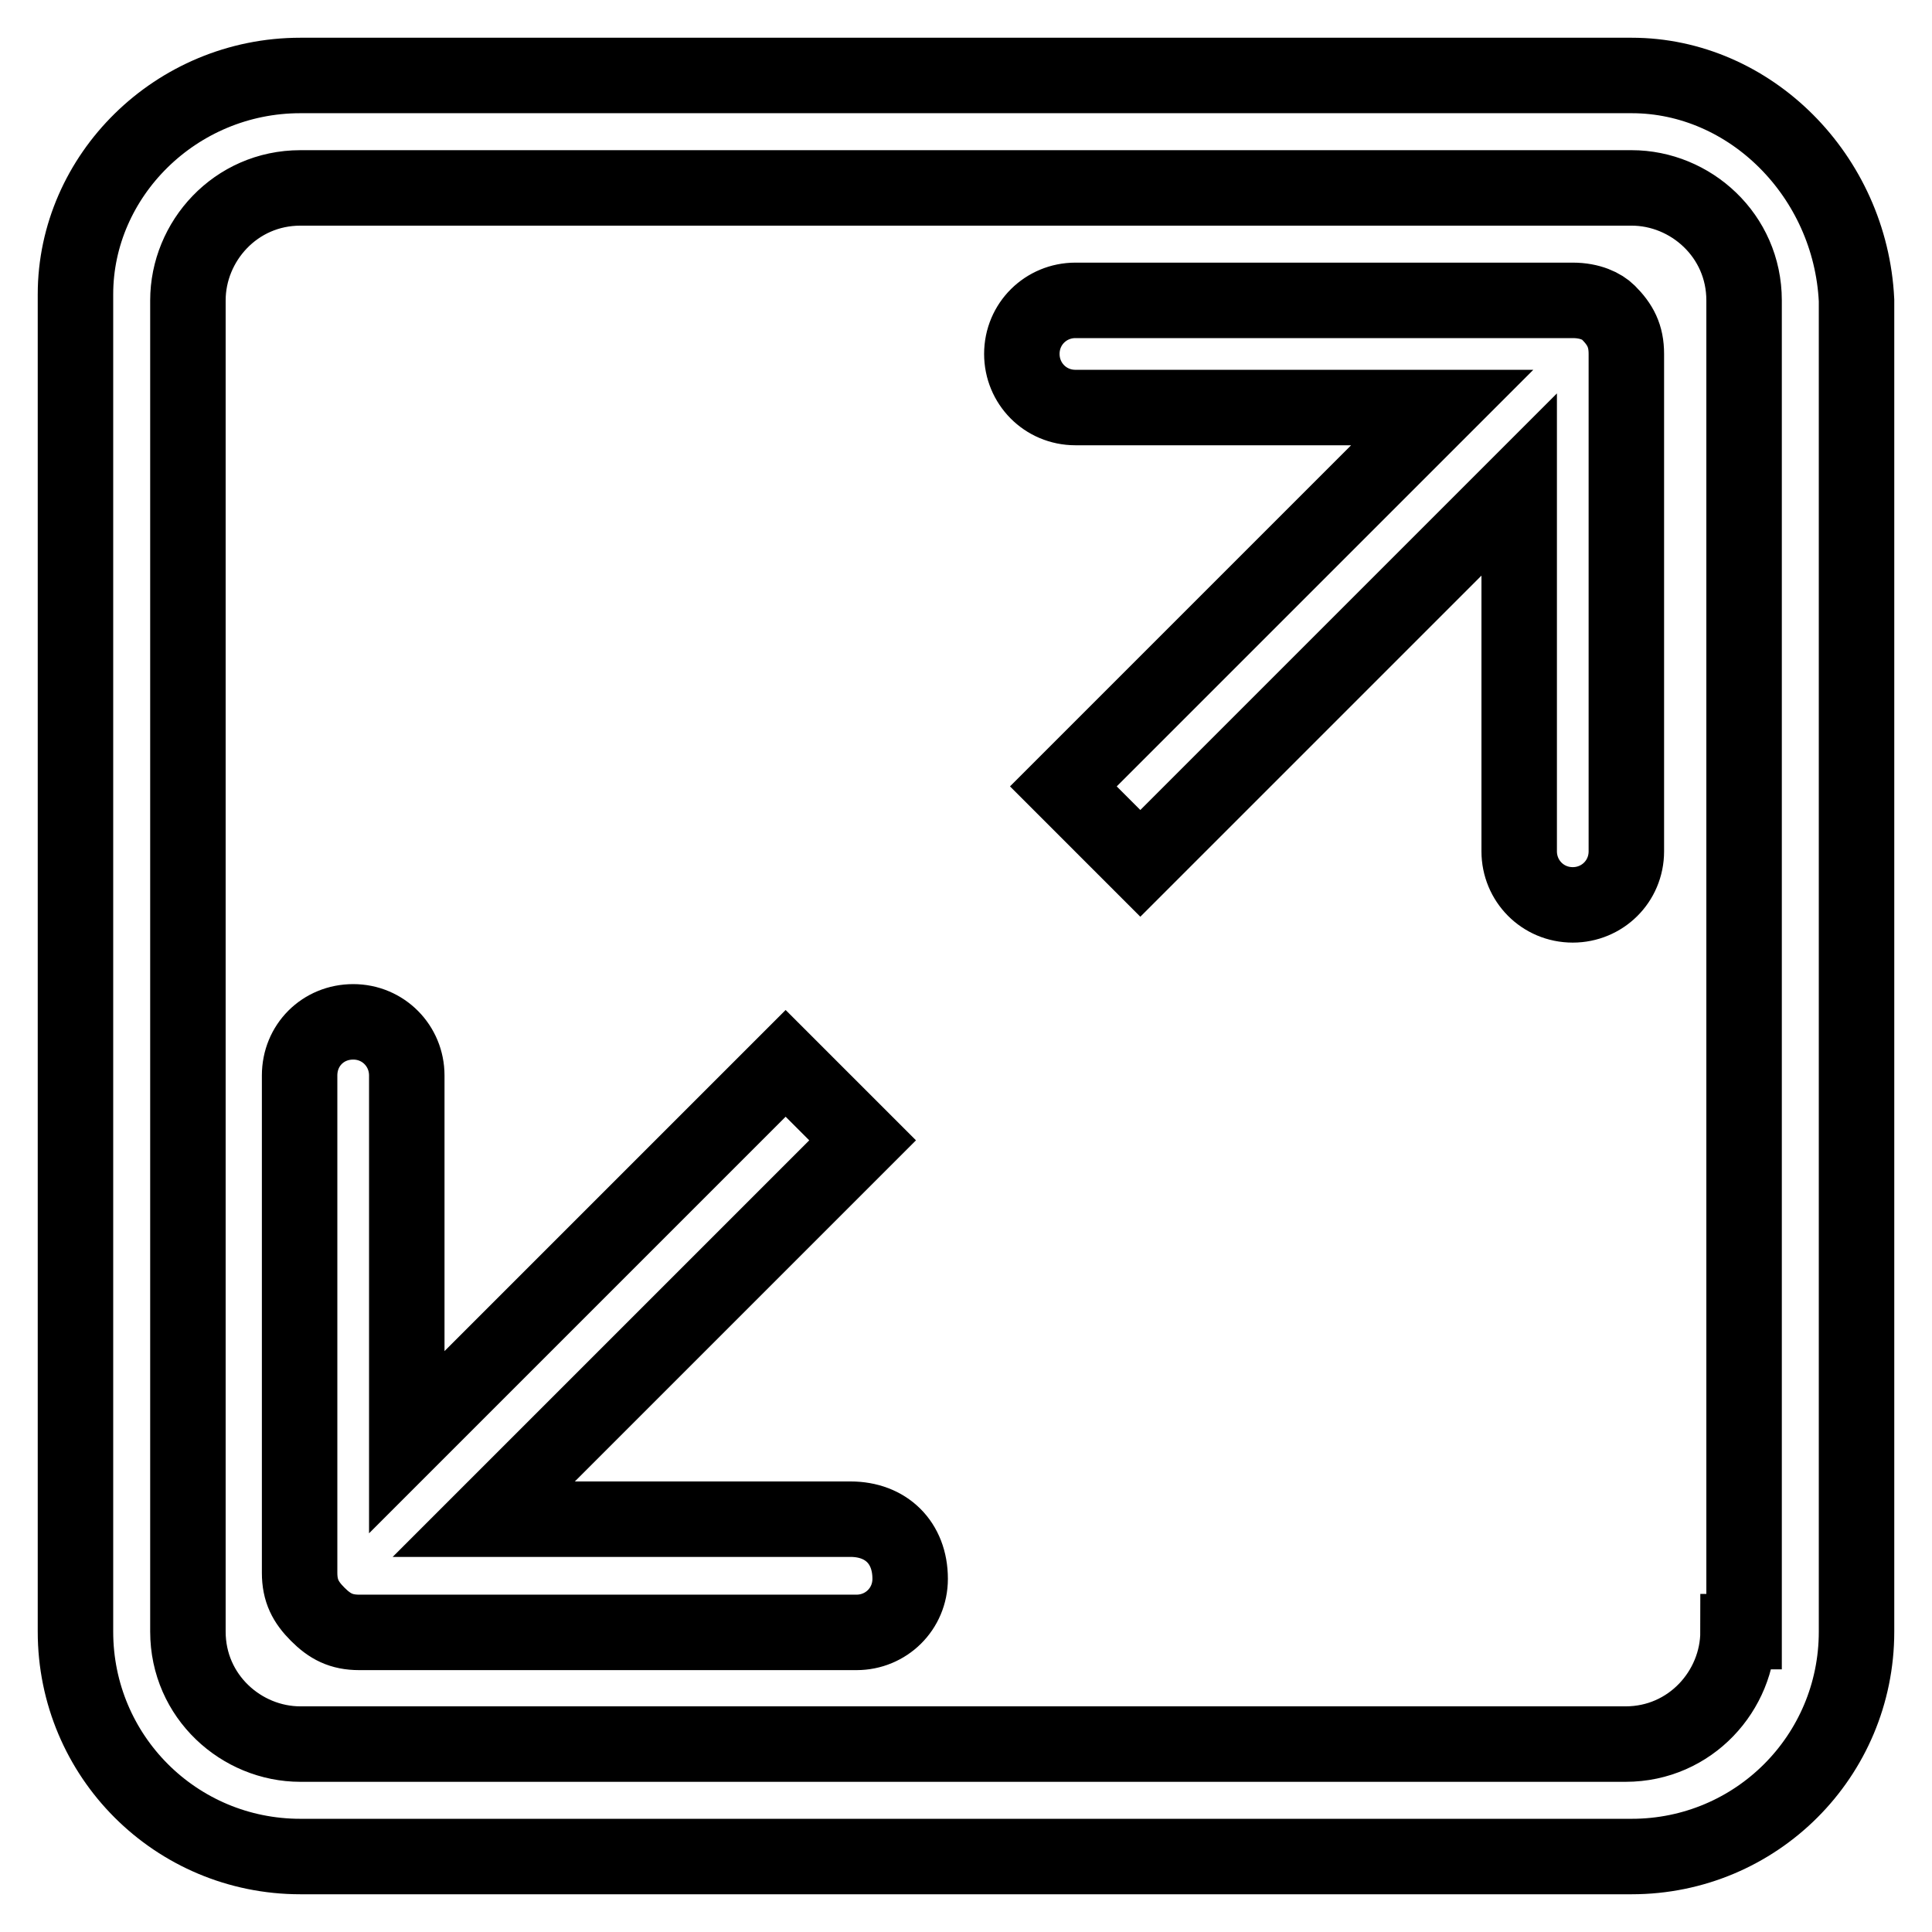 <?xml version="1.0" encoding="utf-8"?>
<!-- Svg Vector Icons : http://www.onlinewebfonts.com/icon -->
<!DOCTYPE svg PUBLIC "-//W3C//DTD SVG 1.1//EN" "http://www.w3.org/Graphics/SVG/1.1/DTD/svg11.dtd">
<svg version="1.1" xmlns="http://www.w3.org/2000/svg" xmlns:xlink="http://www.w3.org/1999/xlink" x="0px" y="0px" viewBox="0 0 256 256" enable-background="new 0 0 256 256" xml:space="preserve">
<g> <path stroke-width="10" fill-opacity="0" stroke="#000000"  d="M112.7,201.3H64.1l50.2-50.2l-10.2-10.2l-50.2,50.2v-48.6c0-3.9-3.1-7.1-7.1-7.1s-7.1,3.1-7.1,7.1v65.9 c0,2.4,0.8,3.9,2.4,5.5c1.6,1.6,3.1,2.4,5.5,2.4h65.9c3.9,0,7.1-3.1,7.1-7.1C120.6,204.4,117.4,201.3,112.7,201.3z M208.4,39.8 h-65.9c-3.9,0-7.1,3.1-7.1,7.1c0,3.9,3.1,7.1,7.1,7.1h48.6l-50.2,50.2l10.2,10.2l50.2-50.2v48.6c0,3.9,3.1,7.1,7.1,7.1 c3.9,0,7.1-3.1,7.1-7.1V46.9c0-2.4-0.8-3.9-2.4-5.5C212.3,40.6,210.7,39.8,208.4,39.8z M216.2,10H39.8C23.3,10,10,23.3,10,39v177.2 c0,16.5,13.3,29.8,29.8,29.8h176.4c16.5,0,29.8-13.3,29.8-29.8V39.8C245.2,23.3,231.9,10,216.2,10z M230.3,216.2 c0,7.8-6.3,14.9-14.9,14.9H39.8c-7.8,0-14.9-6.3-14.9-14.9V39.8c0-7.8,6.3-14.9,14.9-14.9h176.4c7.8,0,14.9,6.3,14.9,14.9l0,176.4 H230.3z"/></g>
</svg>
